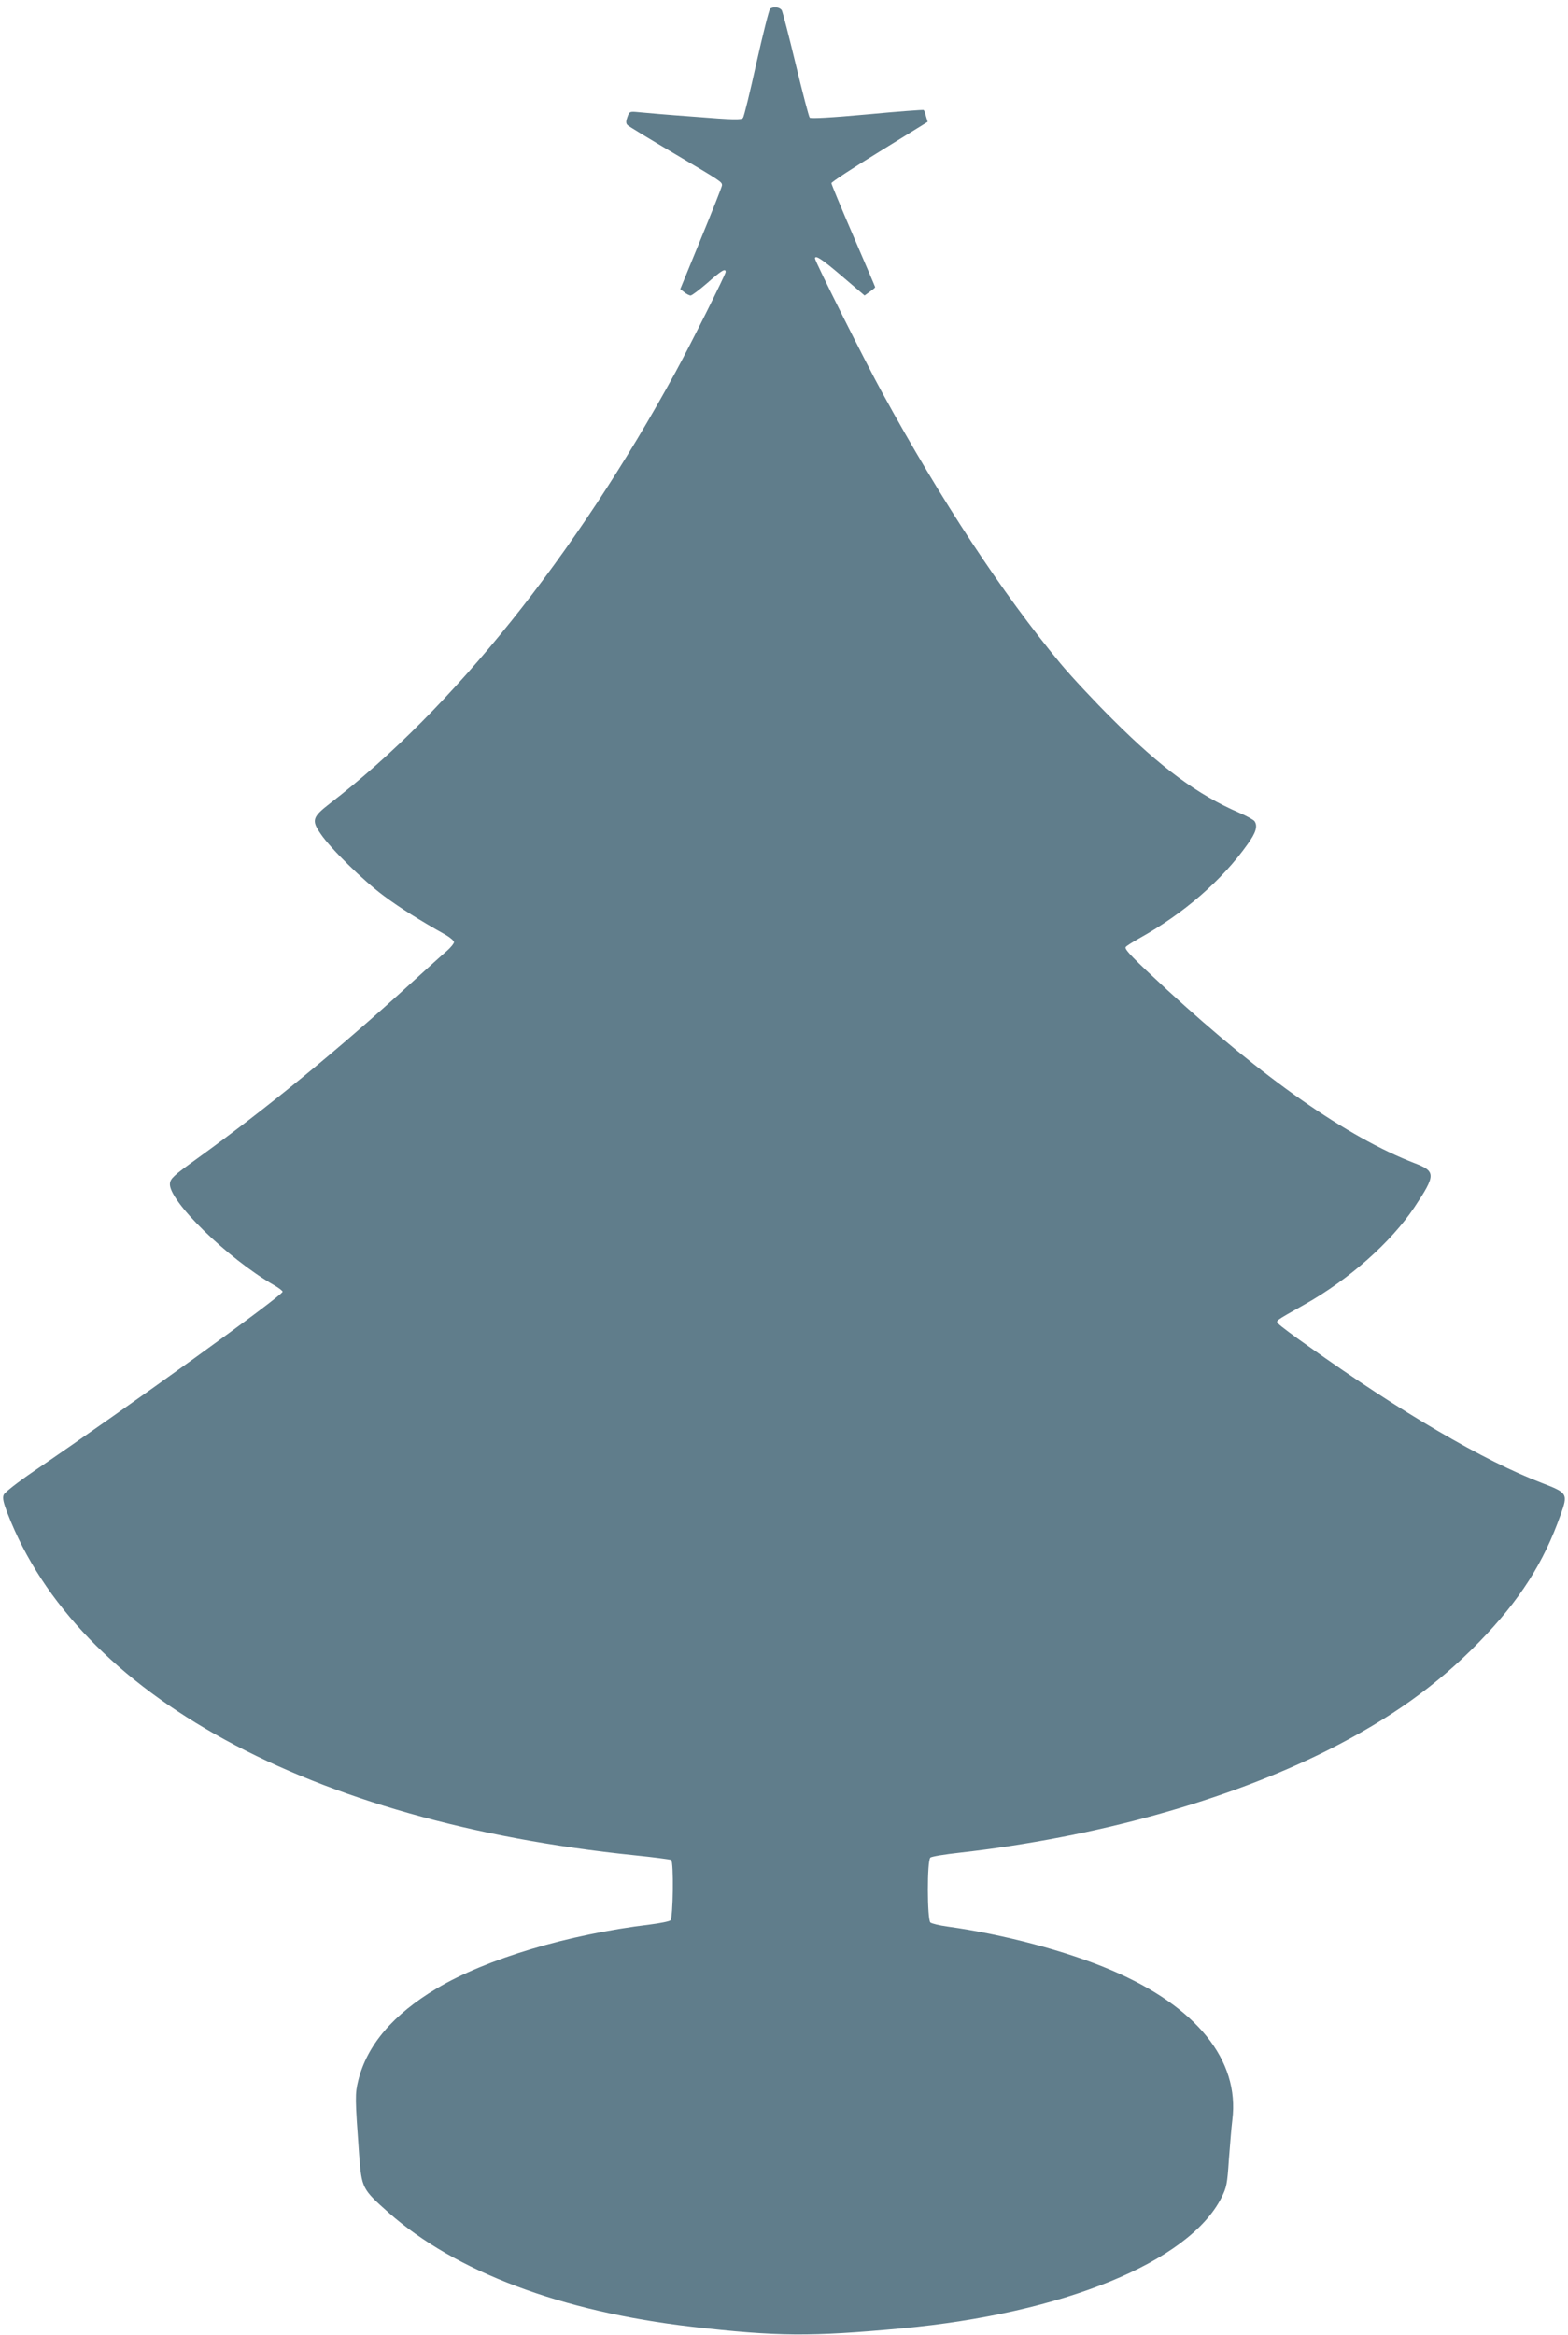 <?xml version="1.0" standalone="no"?>
<!DOCTYPE svg PUBLIC "-//W3C//DTD SVG 20010904//EN"
 "http://www.w3.org/TR/2001/REC-SVG-20010904/DTD/svg10.dtd">
<svg version="1.0" xmlns="http://www.w3.org/2000/svg"
 width="860pt" height="1280pt" viewBox="0 0 860 1280"
 preserveAspectRatio="xMidYMid meet">
<g transform="translate(0,1280) scale(0.1,-0.1)"
fill="#607d8b" stroke="none">
<path d="M4224 12752 c-6 -4 -39 -137 -75 -296 -35 -159 -68 -295 -74 -302 -8
-12 -52 -11 -265 6 -140 10 -278 22 -307 25 -50 5 -51 4 -62 -27 -9 -25 -8
-35 1 -44 7 -7 121 -76 253 -154 264 -156 265 -157 265 -176 0 -7 -52 -138
-115 -291 l-114 -278 22 -17 c12 -10 28 -18 35 -18 7 0 49 32 93 70 77 68 99
81 99 59 0 -13 -192 -397 -275 -549 -549 -1006 -1224 -1848 -1895 -2364 -97
-75 -102 -93 -52 -166 55 -82 234 -257 347 -341 89 -66 197 -134 338 -213 26
-15 47 -33 47 -41 0 -7 -17 -28 -38 -47 -22 -18 -110 -98 -198 -178 -397 -363
-795 -689 -1174 -962 -128 -92 -145 -108 -148 -136 -9 -93 315 -410 571 -557
26 -15 47 -31 47 -36 0 -21 -835 -623 -1363 -983 -95 -65 -162 -118 -167 -131
-7 -17 -1 -43 21 -100 384 -998 1657 -1692 3436 -1875 108 -11 199 -23 204
-26 15 -9 11 -320 -4 -331 -6 -6 -57 -16 -112 -23 -449 -54 -897 -188 -1169
-350 -240 -143 -383 -311 -431 -505 -18 -74 -18 -92 5 -410 14 -180 16 -185
160 -313 368 -326 949 -544 1665 -627 472 -54 649 -55 1150 -9 886 82 1574
363 1754 716 29 58 32 75 41 209 6 80 14 178 19 218 41 327 -196 621 -662 820
-245 105 -595 198 -901 240 -44 6 -85 16 -93 22 -18 16 -19 342 0 356 6 6 80
18 162 27 743 84 1463 284 2014 560 344 173 604 358 836 597 220 226 352 433
444 694 42 117 39 121 -101 175 -320 122 -774 388 -1283 751 -83 58 -156 113
-163 122 -15 18 -25 11 145 107 243 137 471 339 600 531 119 179 119 198 1
243 -370 143 -825 461 -1358 951 -184 170 -234 221 -226 233 3 6 37 27 74 48
244 136 454 317 596 518 44 61 55 97 37 124 -4 7 -43 29 -85 47 -227 98 -430
248 -692 510 -105 104 -234 243 -287 307 -321 387 -655 895 -977 1483 -90 163
-370 722 -370 738 0 22 39 -4 149 -98 l123 -105 29 21 c16 11 29 22 29 25 0 2
-54 128 -120 281 -66 153 -120 283 -120 289 0 6 119 84 264 173 l264 163 -9
30 c-4 17 -10 33 -13 35 -2 2 -142 -8 -310 -24 -197 -18 -309 -24 -315 -18 -5
6 -39 136 -76 290 -37 154 -72 288 -77 298 -9 17 -44 23 -64 9z"/>
</g>
</svg>
